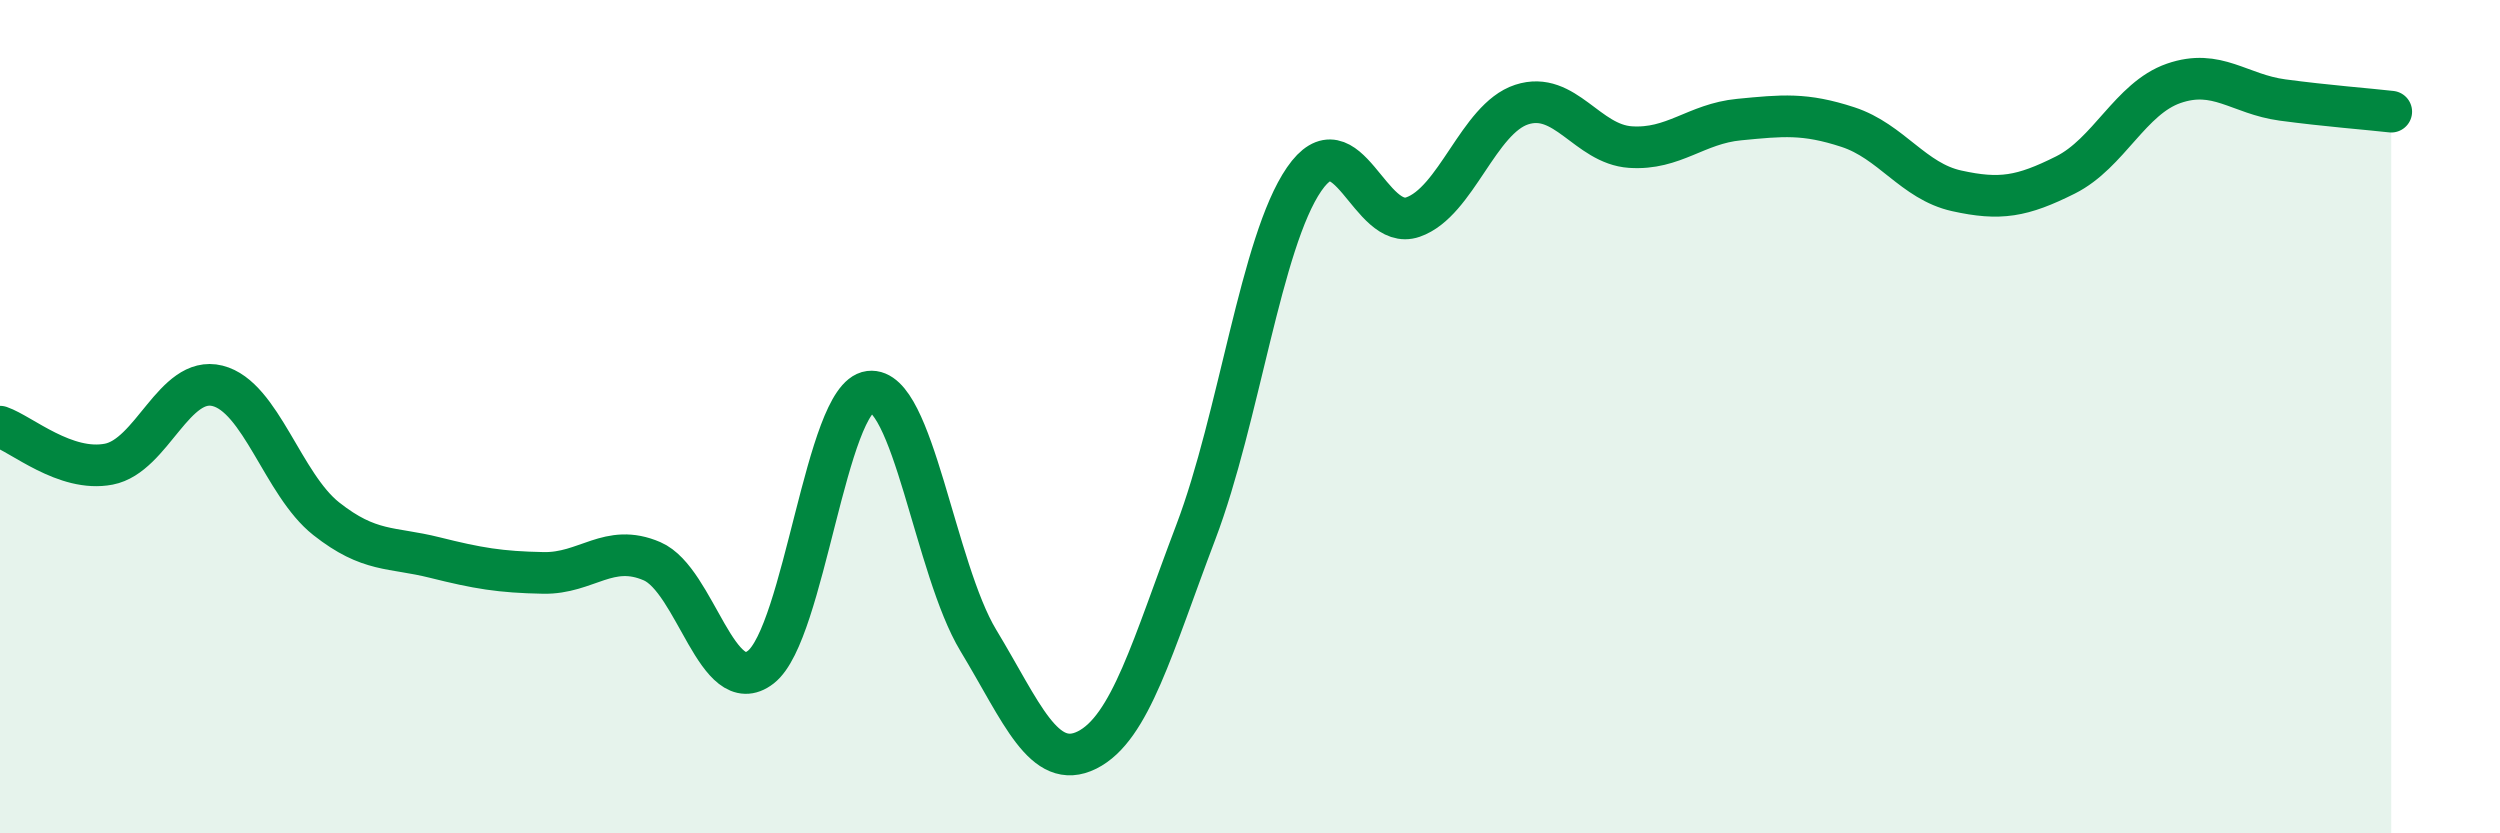 
    <svg width="60" height="20" viewBox="0 0 60 20" xmlns="http://www.w3.org/2000/svg">
      <path
        d="M 0,10.24 C 0.52,10.42 1.57,11.34 2.61,11.14 C 3.65,10.94 4.18,9 5.22,9.26 C 6.26,9.52 6.79,11.63 7.83,12.45 C 8.87,13.27 9.39,13.12 10.43,13.38 C 11.47,13.64 12,13.73 13.04,13.75 C 14.08,13.77 14.61,13.02 15.65,13.47 C 16.69,13.92 17.22,16.82 18.26,16.01 C 19.3,15.2 19.83,9.53 20.87,9.4 C 21.91,9.27 22.44,13.65 23.48,15.37 C 24.52,17.09 25.05,18.52 26.09,18 C 27.13,17.48 27.66,15.51 28.7,12.77 C 29.74,10.03 30.26,5.81 31.3,4.3 C 32.34,2.79 32.87,5.57 33.91,5.21 C 34.95,4.85 35.48,2.85 36.52,2.51 C 37.56,2.17 38.09,3.46 39.13,3.53 C 40.17,3.6 40.7,2.97 41.74,2.87 C 42.78,2.77 43.31,2.71 44.35,3.05 C 45.39,3.39 45.92,4.35 46.96,4.58 C 48,4.81 48.53,4.72 49.57,4.2 C 50.61,3.68 51.13,2.36 52.17,2 C 53.21,1.64 53.74,2.26 54.78,2.4 C 55.82,2.54 56.87,2.62 57.39,2.68L57.39 20L0 20Z"
        fill="#008740"
        opacity="0.1"
        stroke-linecap="round"
        stroke-linejoin="round"
      />
      <path
        d="M 0,10.24 C 0.52,10.42 1.57,11.34 2.61,11.14 C 3.65,10.94 4.18,9 5.22,9.26 C 6.26,9.52 6.79,11.63 7.83,12.45 C 8.87,13.27 9.39,13.12 10.43,13.38 C 11.47,13.64 12,13.73 13.04,13.75 C 14.08,13.77 14.61,13.02 15.65,13.47 C 16.69,13.92 17.22,16.82 18.26,16.01 C 19.3,15.2 19.83,9.53 20.87,9.4 C 21.91,9.27 22.44,13.65 23.48,15.37 C 24.52,17.09 25.05,18.52 26.09,18 C 27.13,17.48 27.66,15.51 28.7,12.77 C 29.74,10.03 30.26,5.81 31.3,4.3 C 32.34,2.79 32.87,5.57 33.91,5.21 C 34.95,4.85 35.48,2.85 36.52,2.51 C 37.56,2.17 38.09,3.46 39.13,3.53 C 40.17,3.6 40.7,2.97 41.74,2.87 C 42.78,2.77 43.31,2.71 44.35,3.05 C 45.39,3.39 45.92,4.35 46.96,4.58 C 48,4.81 48.53,4.72 49.57,4.2 C 50.61,3.68 51.13,2.36 52.17,2 C 53.21,1.64 53.74,2.26 54.78,2.4 C 55.82,2.54 56.87,2.62 57.39,2.68"
        stroke="#008740"
        stroke-width="1"
        fill="none"
        stroke-linecap="round"
        stroke-linejoin="round"
      />
    </svg>
  